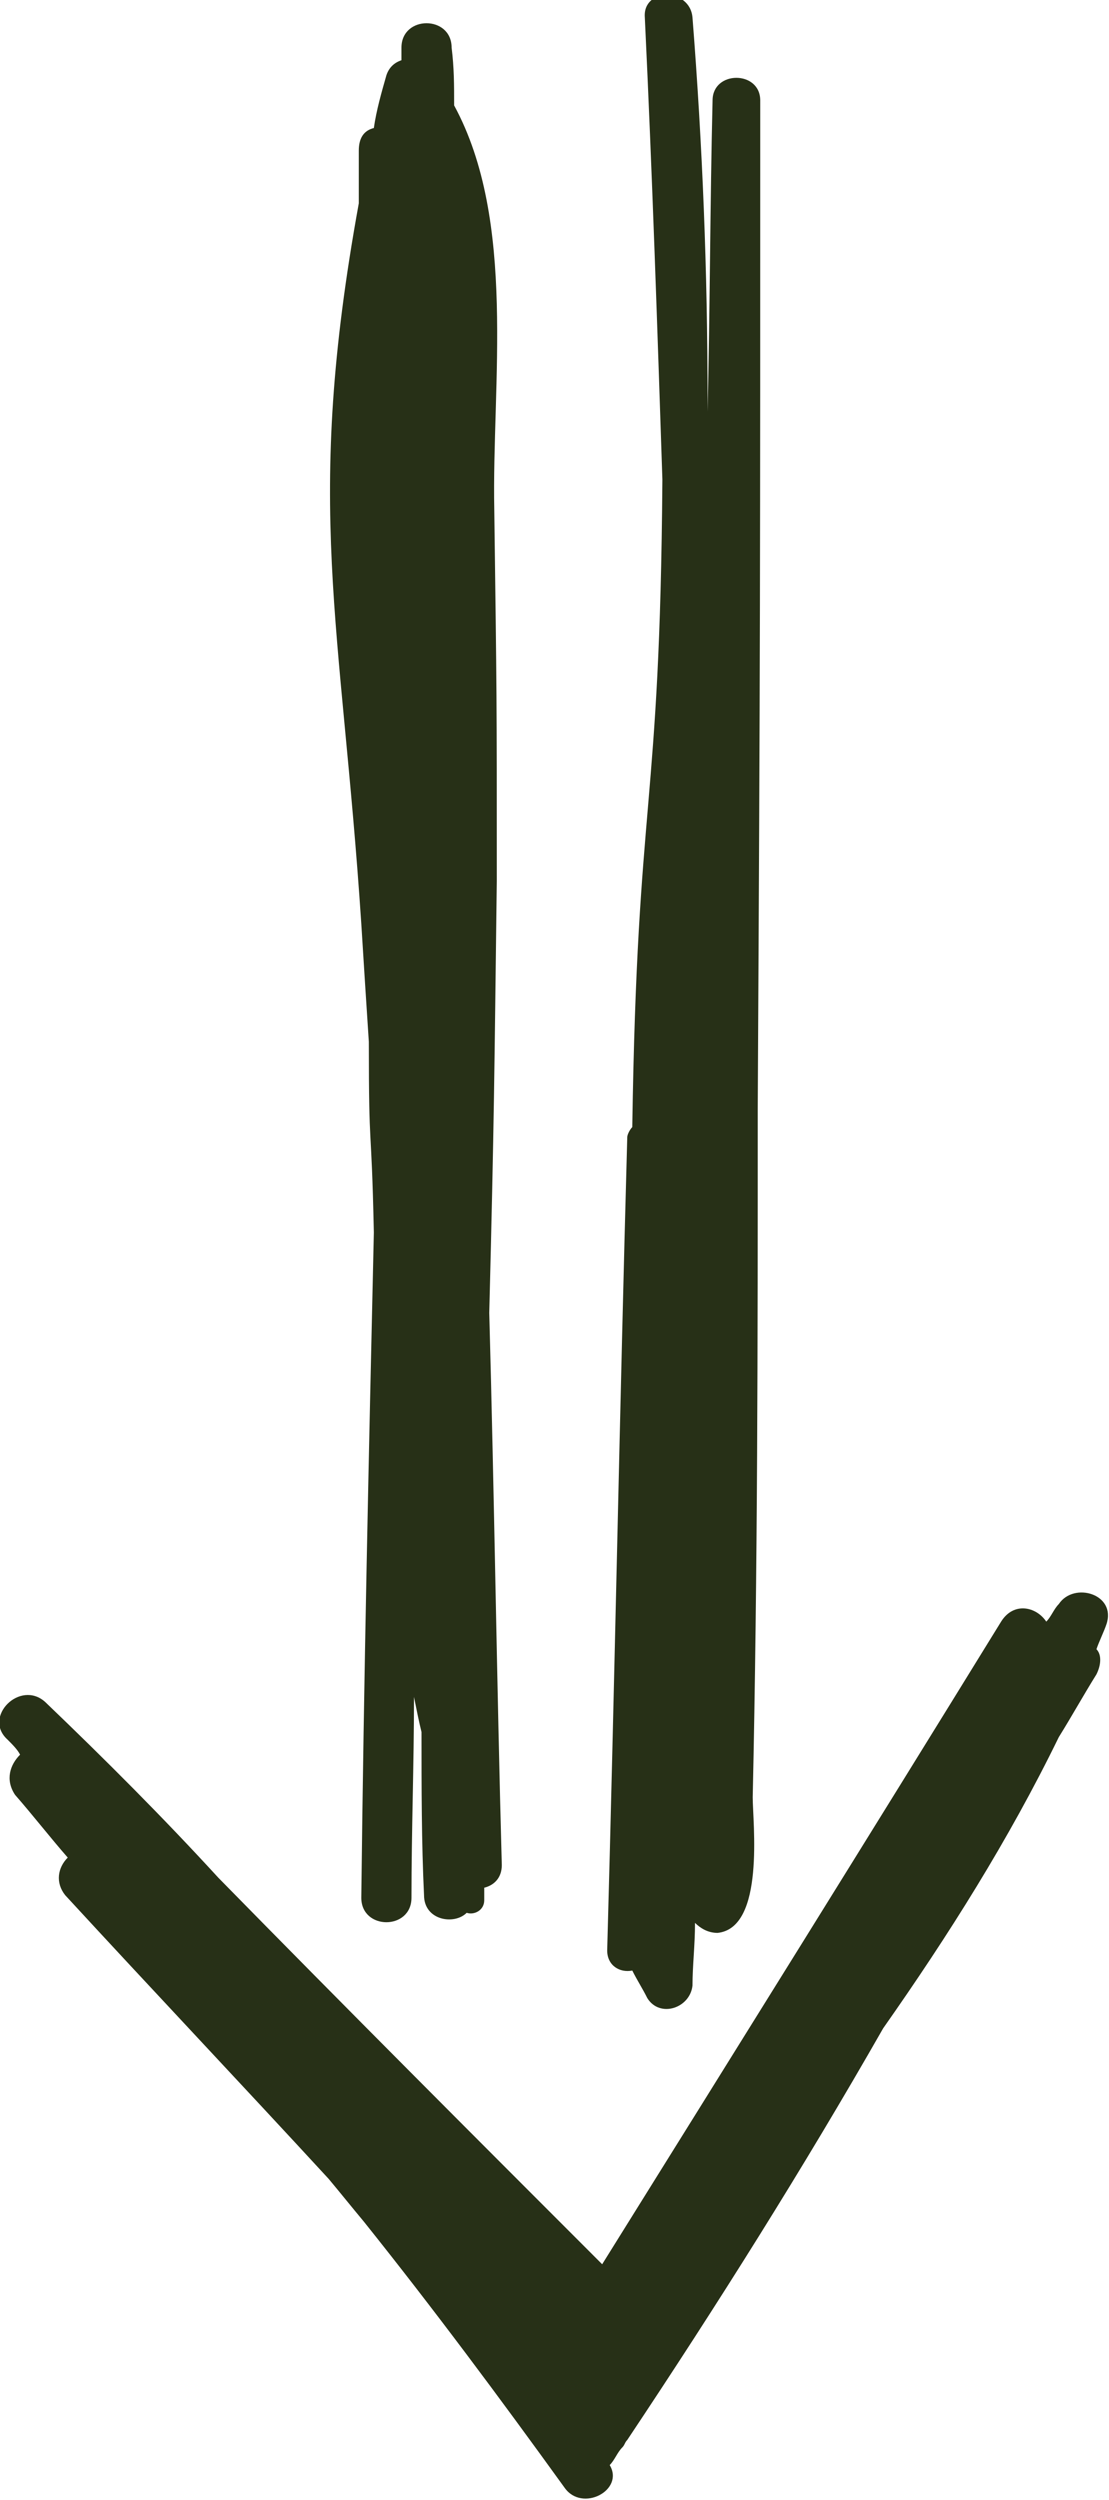 <?xml version="1.0" encoding="utf-8"?>
<!-- Generator: Adobe Illustrator 22.0.1, SVG Export Plug-In . SVG Version: 6.00 Build 0)  -->
<svg version="1.1" id="Layer_1" xmlns="http://www.w3.org/2000/svg" xmlns:xlink="http://www.w3.org/1999/xlink" x="0px" y="0px"
	 viewBox="0 0 44.2 99.6" style="enable-background:new 0 0 44.2 99.6;" xml:space="preserve">
<style type="text/css">
	.st0{fill:#FFFFFF;}
	.st1{fill:#607C36;}
	.st2{fill:#273017;}
	.st3{fill:#FFFFFF;stroke:#1F442D;stroke-width:2;stroke-miterlimit:10;}
	.st4{fill:url(#SVGID_1_);}
	.st5{fill:#1F442D;}
	.st6{fill:#5F7B36;}
	.st7{fill:#7B513B;}
	.st8{fill:#93C767;}
	.st9{fill:url(#SVGID_2_);}
	.st10{fill:#EEC298;}
	.st11{fill:#D6B08B;}
	.st12{fill:#1F2229;}
	.st13{fill:#FCF8C9;}
	.st14{fill:#BDBEC0;}
	.st15{fill:#DCDDDE;}
	.st16{fill:#212814;}
	.st17{fill:#87BA40;}
	.st18{clip-path:url(#SVGID_4_);fill:#182D1E;}
	.st19{clip-path:url(#SVGID_4_);fill:#193020;}
	.st20{clip-path:url(#SVGID_4_);fill:#1A3221;}
	.st21{clip-path:url(#SVGID_4_);fill:#1B3423;}
	.st22{clip-path:url(#SVGID_4_);fill:#1C3624;}
	.st23{clip-path:url(#SVGID_4_);fill:#1D3825;}
	.st24{clip-path:url(#SVGID_4_);fill:#1D3926;}
	.st25{clip-path:url(#SVGID_4_);fill:#1E3B26;}
	.st26{clip-path:url(#SVGID_4_);fill:#1E3C27;}
	.st27{clip-path:url(#SVGID_4_);fill:#1E3D28;}
	.st28{clip-path:url(#SVGID_4_);fill:#1F3E28;}
	.st29{clip-path:url(#SVGID_4_);fill:#1F3E29;}
	.st30{clip-path:url(#SVGID_4_);fill:#1F3F29;}
	.st31{clip-path:url(#SVGID_4_);fill:#1F4029;}
	.st32{clip-path:url(#SVGID_4_);fill:#1F402A;}
	.st33{clip-path:url(#SVGID_4_);fill:#20402A;}
	.st34{clip-path:url(#SVGID_4_);fill:#20412A;}
	.st35{clip-path:url(#SVGID_4_);fill:#20422A;}
	.st36{clip-path:url(#SVGID_4_);fill:#20422B;}
	.st37{fill:#0F77A6;}
	.st38{fill:#BE2026;}
	.st39{fill:#28311A;}
	.st40{fill:#1A3724;}
	.st41{fill:#A7A6A6;}
	.st42{fill:#FFFFFF;stroke:#FFFFFF;stroke-width:0.2;stroke-miterlimit:10;}
	.st43{fill:url(#SVGID_5_);}
	.st44{fill:url(#SVGID_6_);}
	.st45{fill:url(#SVGID_7_);}
	.st46{fill:url(#SVGID_8_);}
	.st47{opacity:0.2;fill:#010101;enable-background:new    ;}
	.st48{opacity:0.12;fill:#010101;enable-background:new    ;}
	.st49{opacity:0.25;fill:#FFFFFF;enable-background:new    ;}
	.st50{fill:#B1B3B6;}
	.st51{fill:none;stroke:#000000;stroke-width:0.5;stroke-miterlimit:10;}
	.st52{fill:none;stroke:#FFFFFF;stroke-width:0.25;stroke-miterlimit:10;}
</style>
<g>
	<path class="st2" d="M25,45.3c-0.3,10.8-0.5,21.6-0.8,32.4c0,0.6,0.5,0.9,1,0.8c0.2,0.4,0.4,0.7,0.6,1.1c0.5,0.8,1.7,0.4,1.8-0.5
		c0-0.8,0.1-1.6,0.1-2.5c0.2,0.2,0.5,0.4,0.9,0.4c1.9-0.2,1.4-4.4,1.4-5.4c0.2-9.1,0.2-18.2,0.2-27.4c0.1-18.2,0.1-21.9,0.1-40.2
		c0-1.2-1.9-1.2-1.9,0c-0.1,4.1-0.1,8.3-0.2,12.4c0-0.2,0-0.3,0-0.5c0-5.1-0.2-10.1-0.6-15.2c-0.1-1.2-2-1.2-1.9,0
		C26,7,26.2,13.1,26.4,19.1c-0.1,13.4-1,12.4-1.2,25.8C25.1,45,25,45.2,25,45.3z"/>
	<path class="st2" d="M14.4,36.8c0.1,1.6,0.2,3.2,0.3,4.7c0,4.7,0.1,2.9,0.2,7.6c-0.2,8.8-0.4,17.7-0.5,26.5c0,1.3,2,1.3,2,0
		c0-2.7,0.1-5.3,0.1-8c0.1,0.5,0.2,1,0.3,1.4c0,2.2,0,4.4,0.1,6.5c0,1,1.2,1.2,1.7,0.7c0.3,0.1,0.7-0.1,0.7-0.5c0-0.2,0-0.3,0-0.5
		c0.4-0.1,0.7-0.4,0.7-0.9c-0.2-7.3-0.3-14.7-0.5-22c0.2-7.9,0.2-9.3,0.3-17.2c0-7.6,0-7.2-0.1-14.8c-0.1-5,0.9-11.5-1.6-16.1
		c0-0.8,0-1.5-0.1-2.3c0-1.3-2-1.3-2,0c0,0.2,0,0.3,0,0.5c-0.3,0.1-0.5,0.3-0.6,0.6c-0.2,0.7-0.4,1.4-0.5,2.1
		c-0.4,0.1-0.6,0.4-0.6,0.9c0,0.7,0,1.4,0,2.1C12.1,20.2,13.6,24.7,14.4,36.8z"/>
	<path class="st2" d="M0.3,69.3c0.2,0.2,0.4,0.4,0.5,0.6c-0.4,0.4-0.6,1-0.2,1.6c0.7,0.8,1.4,1.7,2.1,2.5c-0.4,0.4-0.5,1-0.1,1.5
		c3.5,3.8,7,7.5,10.5,11.3c0.5,0.6,0.9,1.1,1.4,1.7c2.8,3.5,5.4,7,8,10.6c0.7,1,2.4,0.1,1.8-0.9c0.2-0.2,0.3-0.5,0.5-0.7
		c0.1-0.1,0.1-0.2,0.2-0.3c3.6-5.4,7-10.8,10.2-16.4c2.6-3.7,5-7.5,7-11.6c0.5-0.8,1-1.7,1.5-2.5c0.2-0.4,0.2-0.8,0-1
		c0.1-0.3,0.3-0.7,0.4-1c0.4-1.2-1.3-1.7-1.9-0.8c-0.2,0.2-0.3,0.5-0.5,0.7c-0.4-0.6-1.3-0.8-1.8,0C34.6,73.2,29.3,81.7,24,90.2
		C18.9,85.1,13.8,80,8.7,74.8c-2.2-2.4-4.5-4.7-6.9-7C0.8,66.9-0.7,68.4,0.3,69.3z"/>
</g>
</svg>
